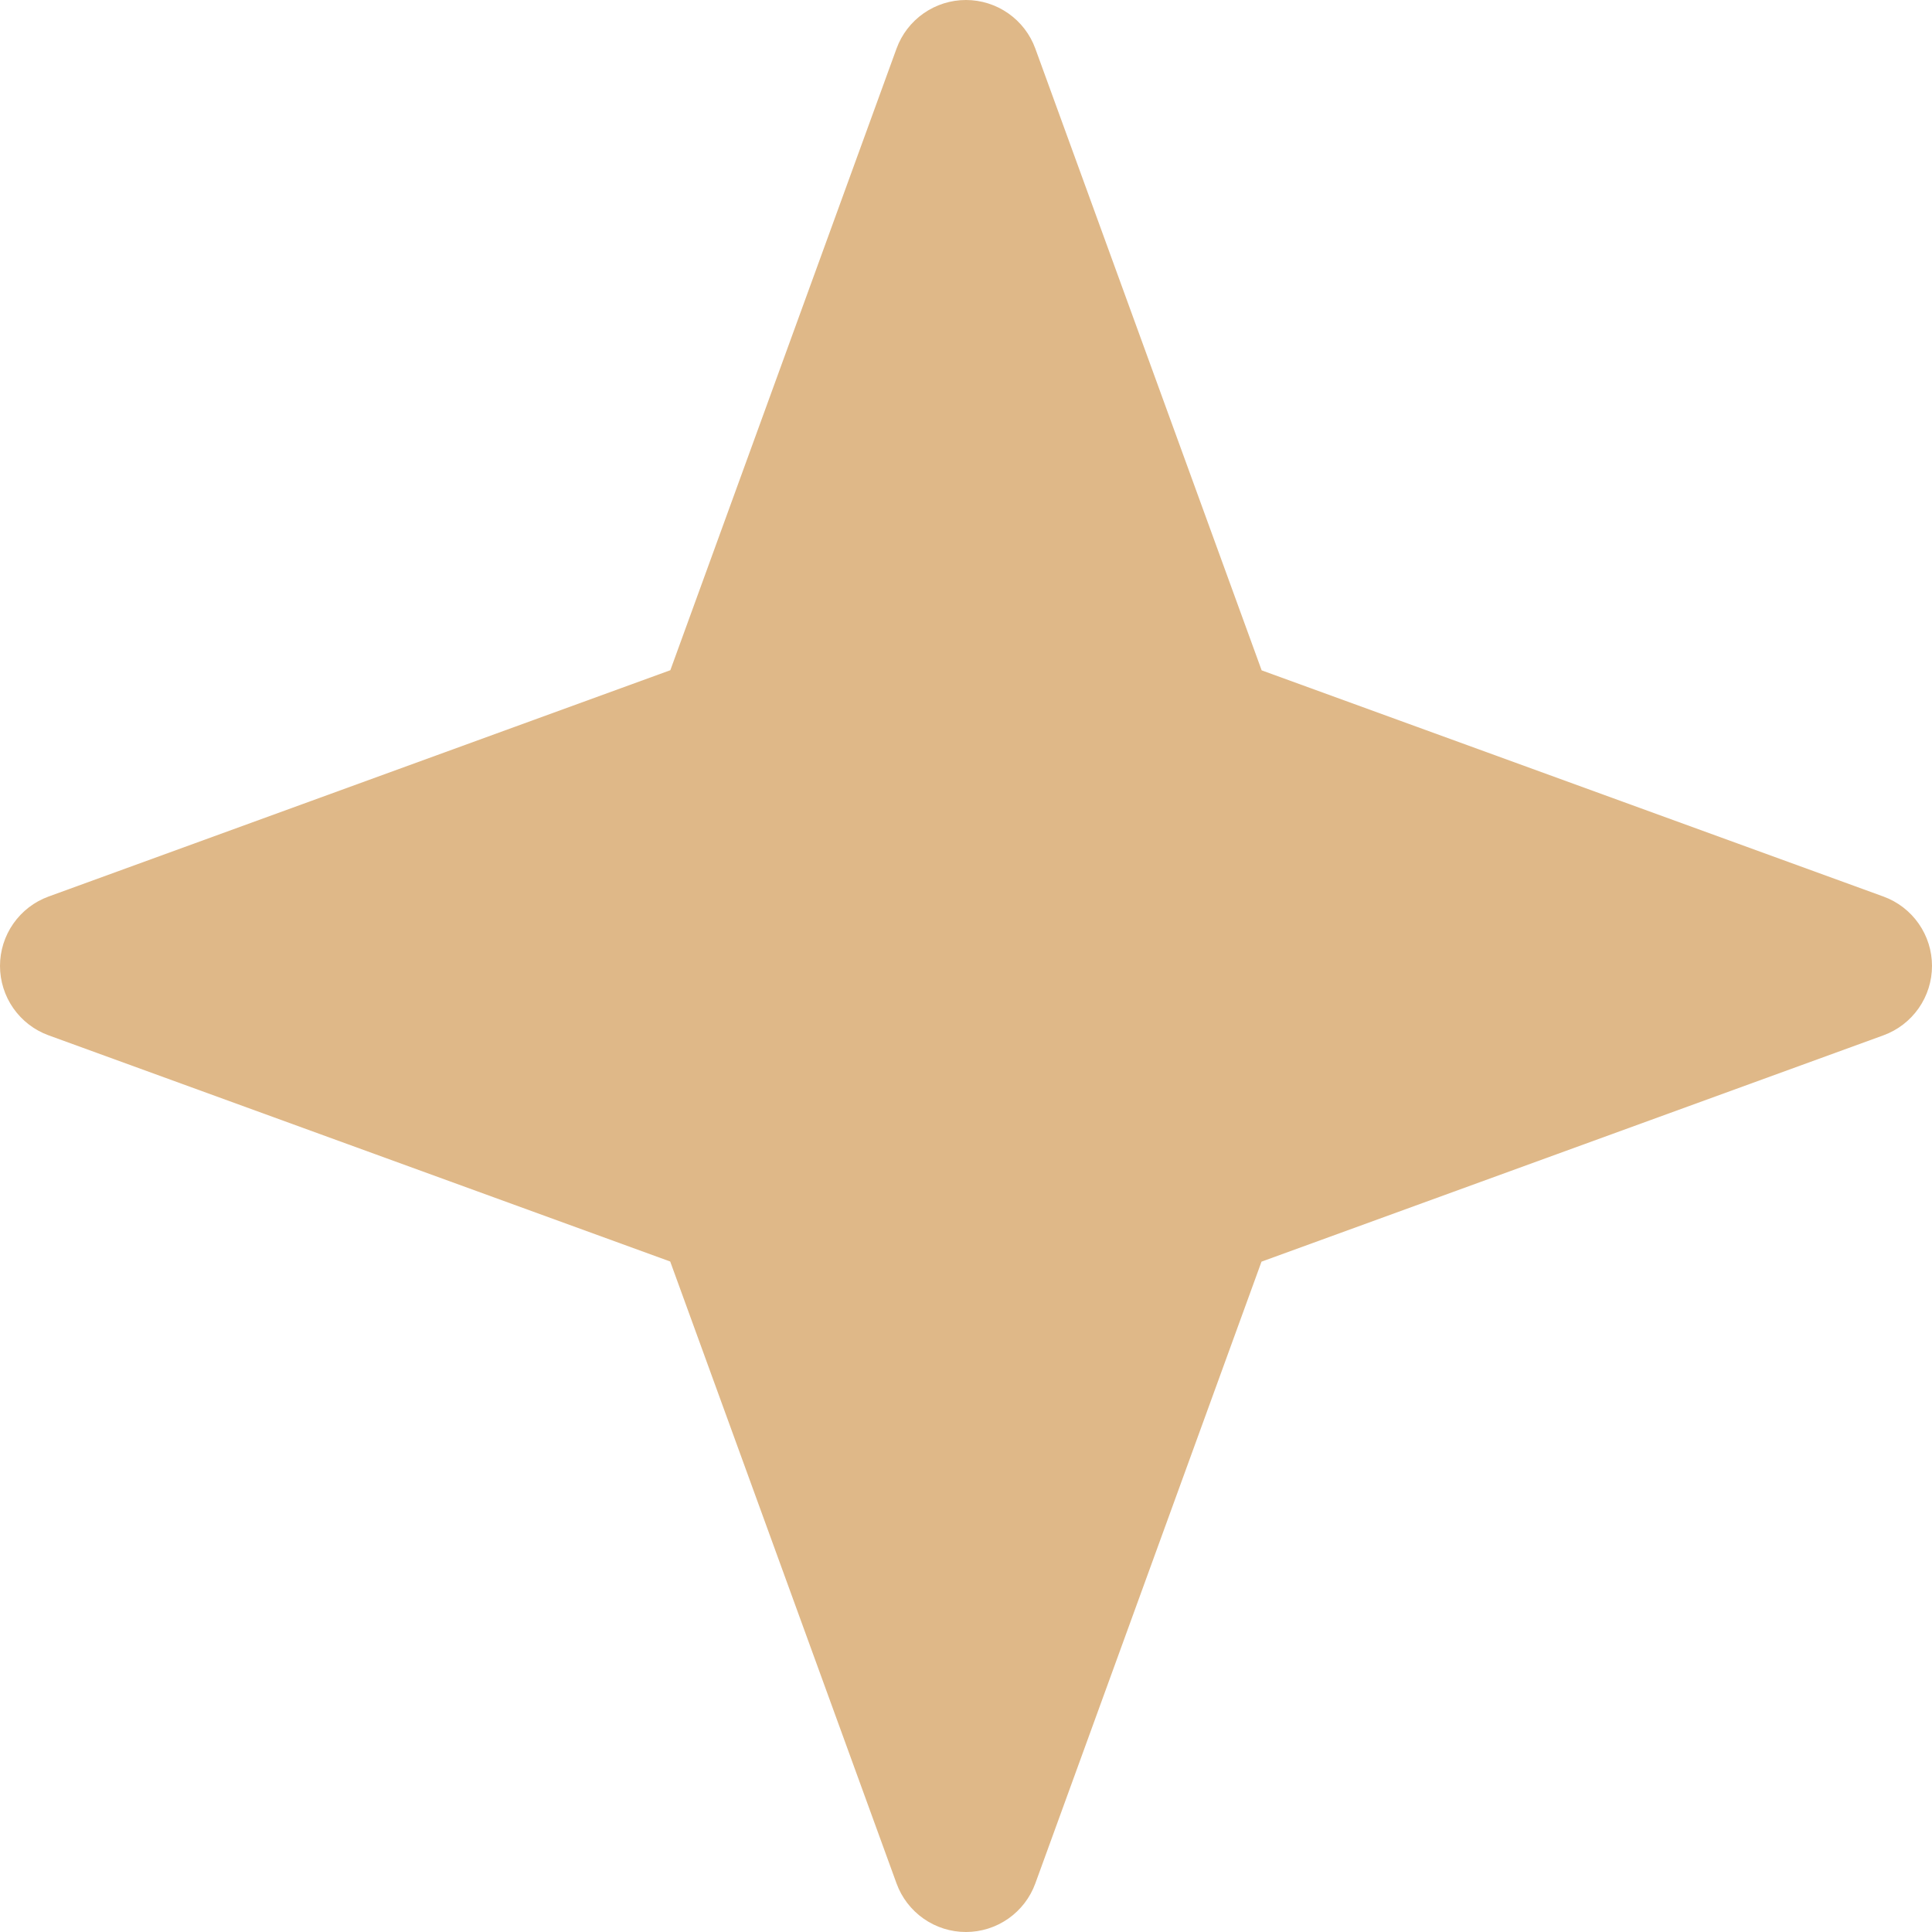 <?xml version="1.0" encoding="UTF-8"?> <svg xmlns="http://www.w3.org/2000/svg" width="68" height="68" viewBox="0 0 68 68" fill="none"><path d="M1.71 31.555L23.594 23.589L31.555 1.71C31.737 1.209 32.07 0.776 32.507 0.47C32.944 0.164 33.464 0 33.997 0C34.531 0 35.051 0.164 35.488 0.47C35.925 0.776 36.258 1.209 36.44 1.71L44.406 23.594L66.29 31.555C66.791 31.737 67.224 32.07 67.53 32.507C67.836 32.944 68 33.464 68 33.997C68 34.531 67.836 35.051 67.53 35.488C67.224 35.925 66.791 36.258 66.29 36.44L44.401 44.406L36.44 66.29C36.258 66.791 35.925 67.224 35.488 67.53C35.051 67.836 34.531 68 33.997 68C33.464 68 32.944 67.836 32.507 67.53C32.07 67.224 31.737 66.791 31.555 66.29L23.589 44.401L1.71 36.44C1.209 36.258 0.776 35.925 0.47 35.488C0.164 35.051 0 34.531 0 33.997C0 33.464 0.164 32.944 0.47 32.507C0.776 32.07 1.209 31.737 1.71 31.555Z" fill="#DFB888"></path></svg> 